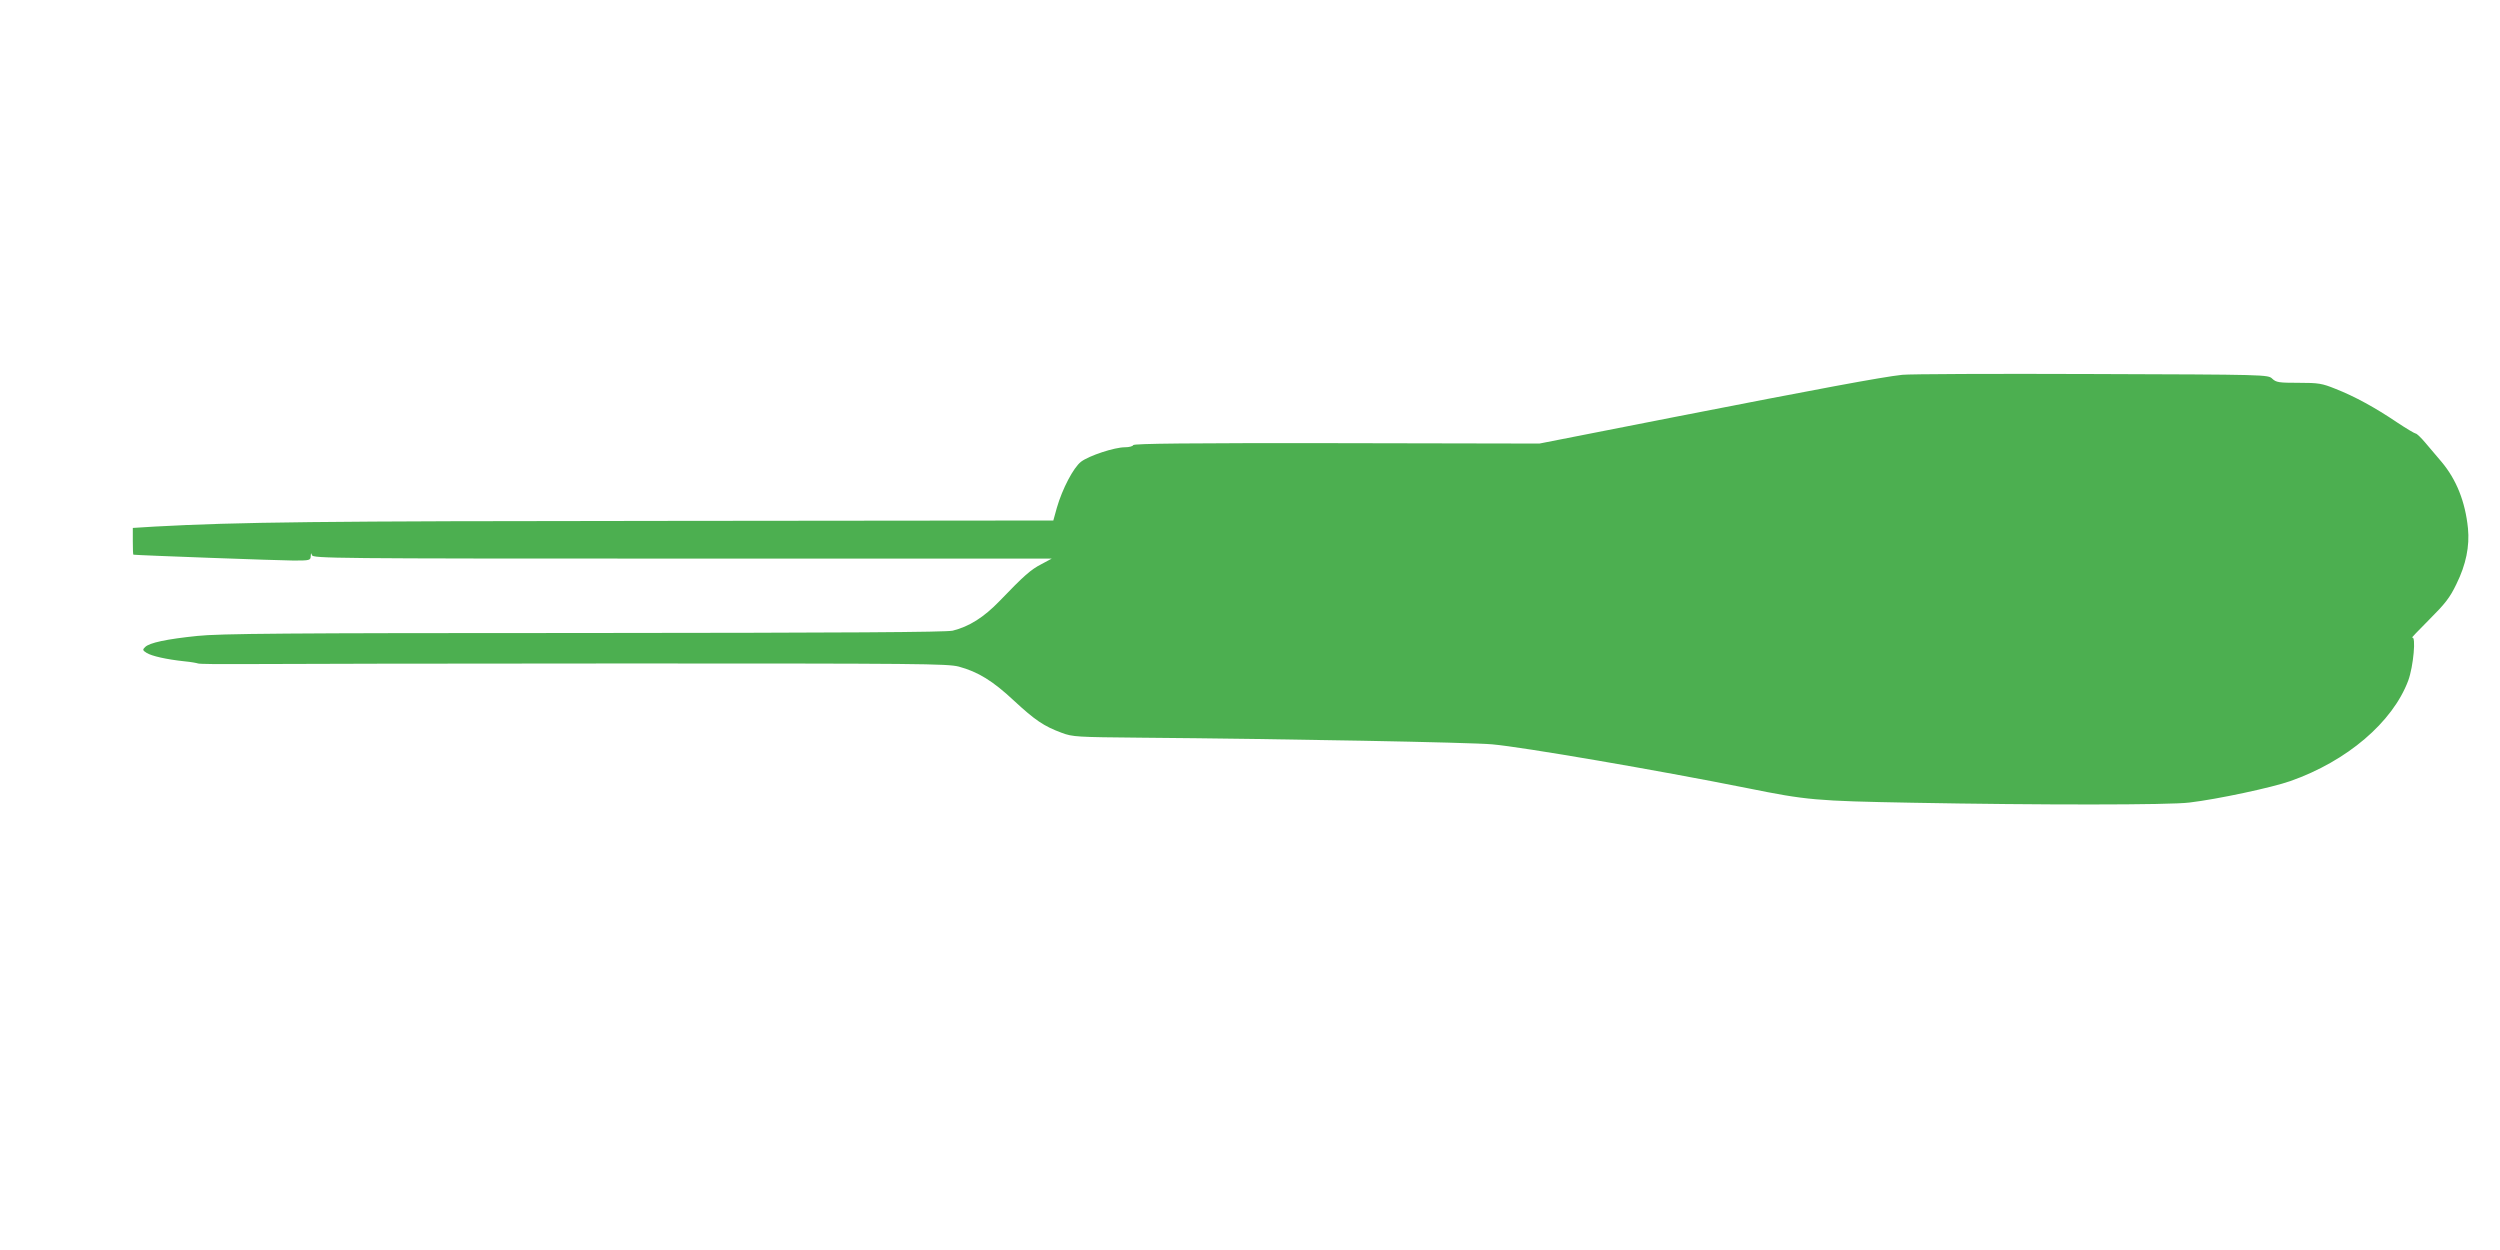 <?xml version="1.0" standalone="no"?>
<!DOCTYPE svg PUBLIC "-//W3C//DTD SVG 20010904//EN"
 "http://www.w3.org/TR/2001/REC-SVG-20010904/DTD/svg10.dtd">
<svg version="1.0" xmlns="http://www.w3.org/2000/svg"
 width="1280pt" height="640pt" viewBox="0 0 1280 640"
 preserveAspectRatio="xMidYMid meet">
<g transform="translate(0,640) scale(0.1,-0.1)"
fill="#4caf50" stroke="none">
<path d="M9740 4481 c-104 -11 -435 -73 -1171 -217 l-687 -135 -1038 2 c-751
1 -1039 -2 -1042 -10 -2 -6 -21 -11 -42 -11 -54 0 -184 -43 -225 -74 -39 -30
-96 -139 -124 -236 l-18 -65 -1969 -2 c-1808 -1 -2205 -6 -2631 -29 l-113 -7
0 -68 c0 -38 1 -69 3 -69 16 -3 755 -30 820 -30 83 0 87 1 88 23 1 16 2 18 6
5 4 -17 103 -18 1896 -18 l1892 0 -52 -28 c-55 -28 -90 -59 -215 -189 -81 -84
-156 -131 -240 -152 -35 -8 -547 -11 -1890 -12 -1528 0 -1866 -3 -1978 -15
-156 -16 -246 -35 -267 -57 -14 -13 -13 -17 8 -30 26 -16 100 -33 194 -43 33
-3 64 -9 69 -11 4 -3 121 -4 260 -3 138 1 998 3 1911 3 1524 0 1665 -1 1724
-16 99 -27 174 -73 282 -174 108 -100 153 -131 245 -165 56 -21 76 -22 409
-25 728 -6 1684 -24 1795 -34 157 -14 839 -131 1305 -224 306 -62 353 -66 845
-75 648 -12 1320 -12 1420 1 144 17 424 77 517 110 290 102 523 301 603 514
27 73 41 233 20 220 -8 -5 31 36 86 91 83 83 107 113 141 184 49 99 68 194 59
285 -14 137 -59 249 -135 340 -26 30 -63 74 -84 99 -21 25 -43 46 -48 46 -5 0
-49 26 -97 58 -111 75 -217 133 -314 171 -69 28 -87 31 -189 31 -101 0 -115 2
-135 21 -22 21 -25 21 -926 24 -496 2 -932 0 -968 -4z"/>
</g>
</svg>
